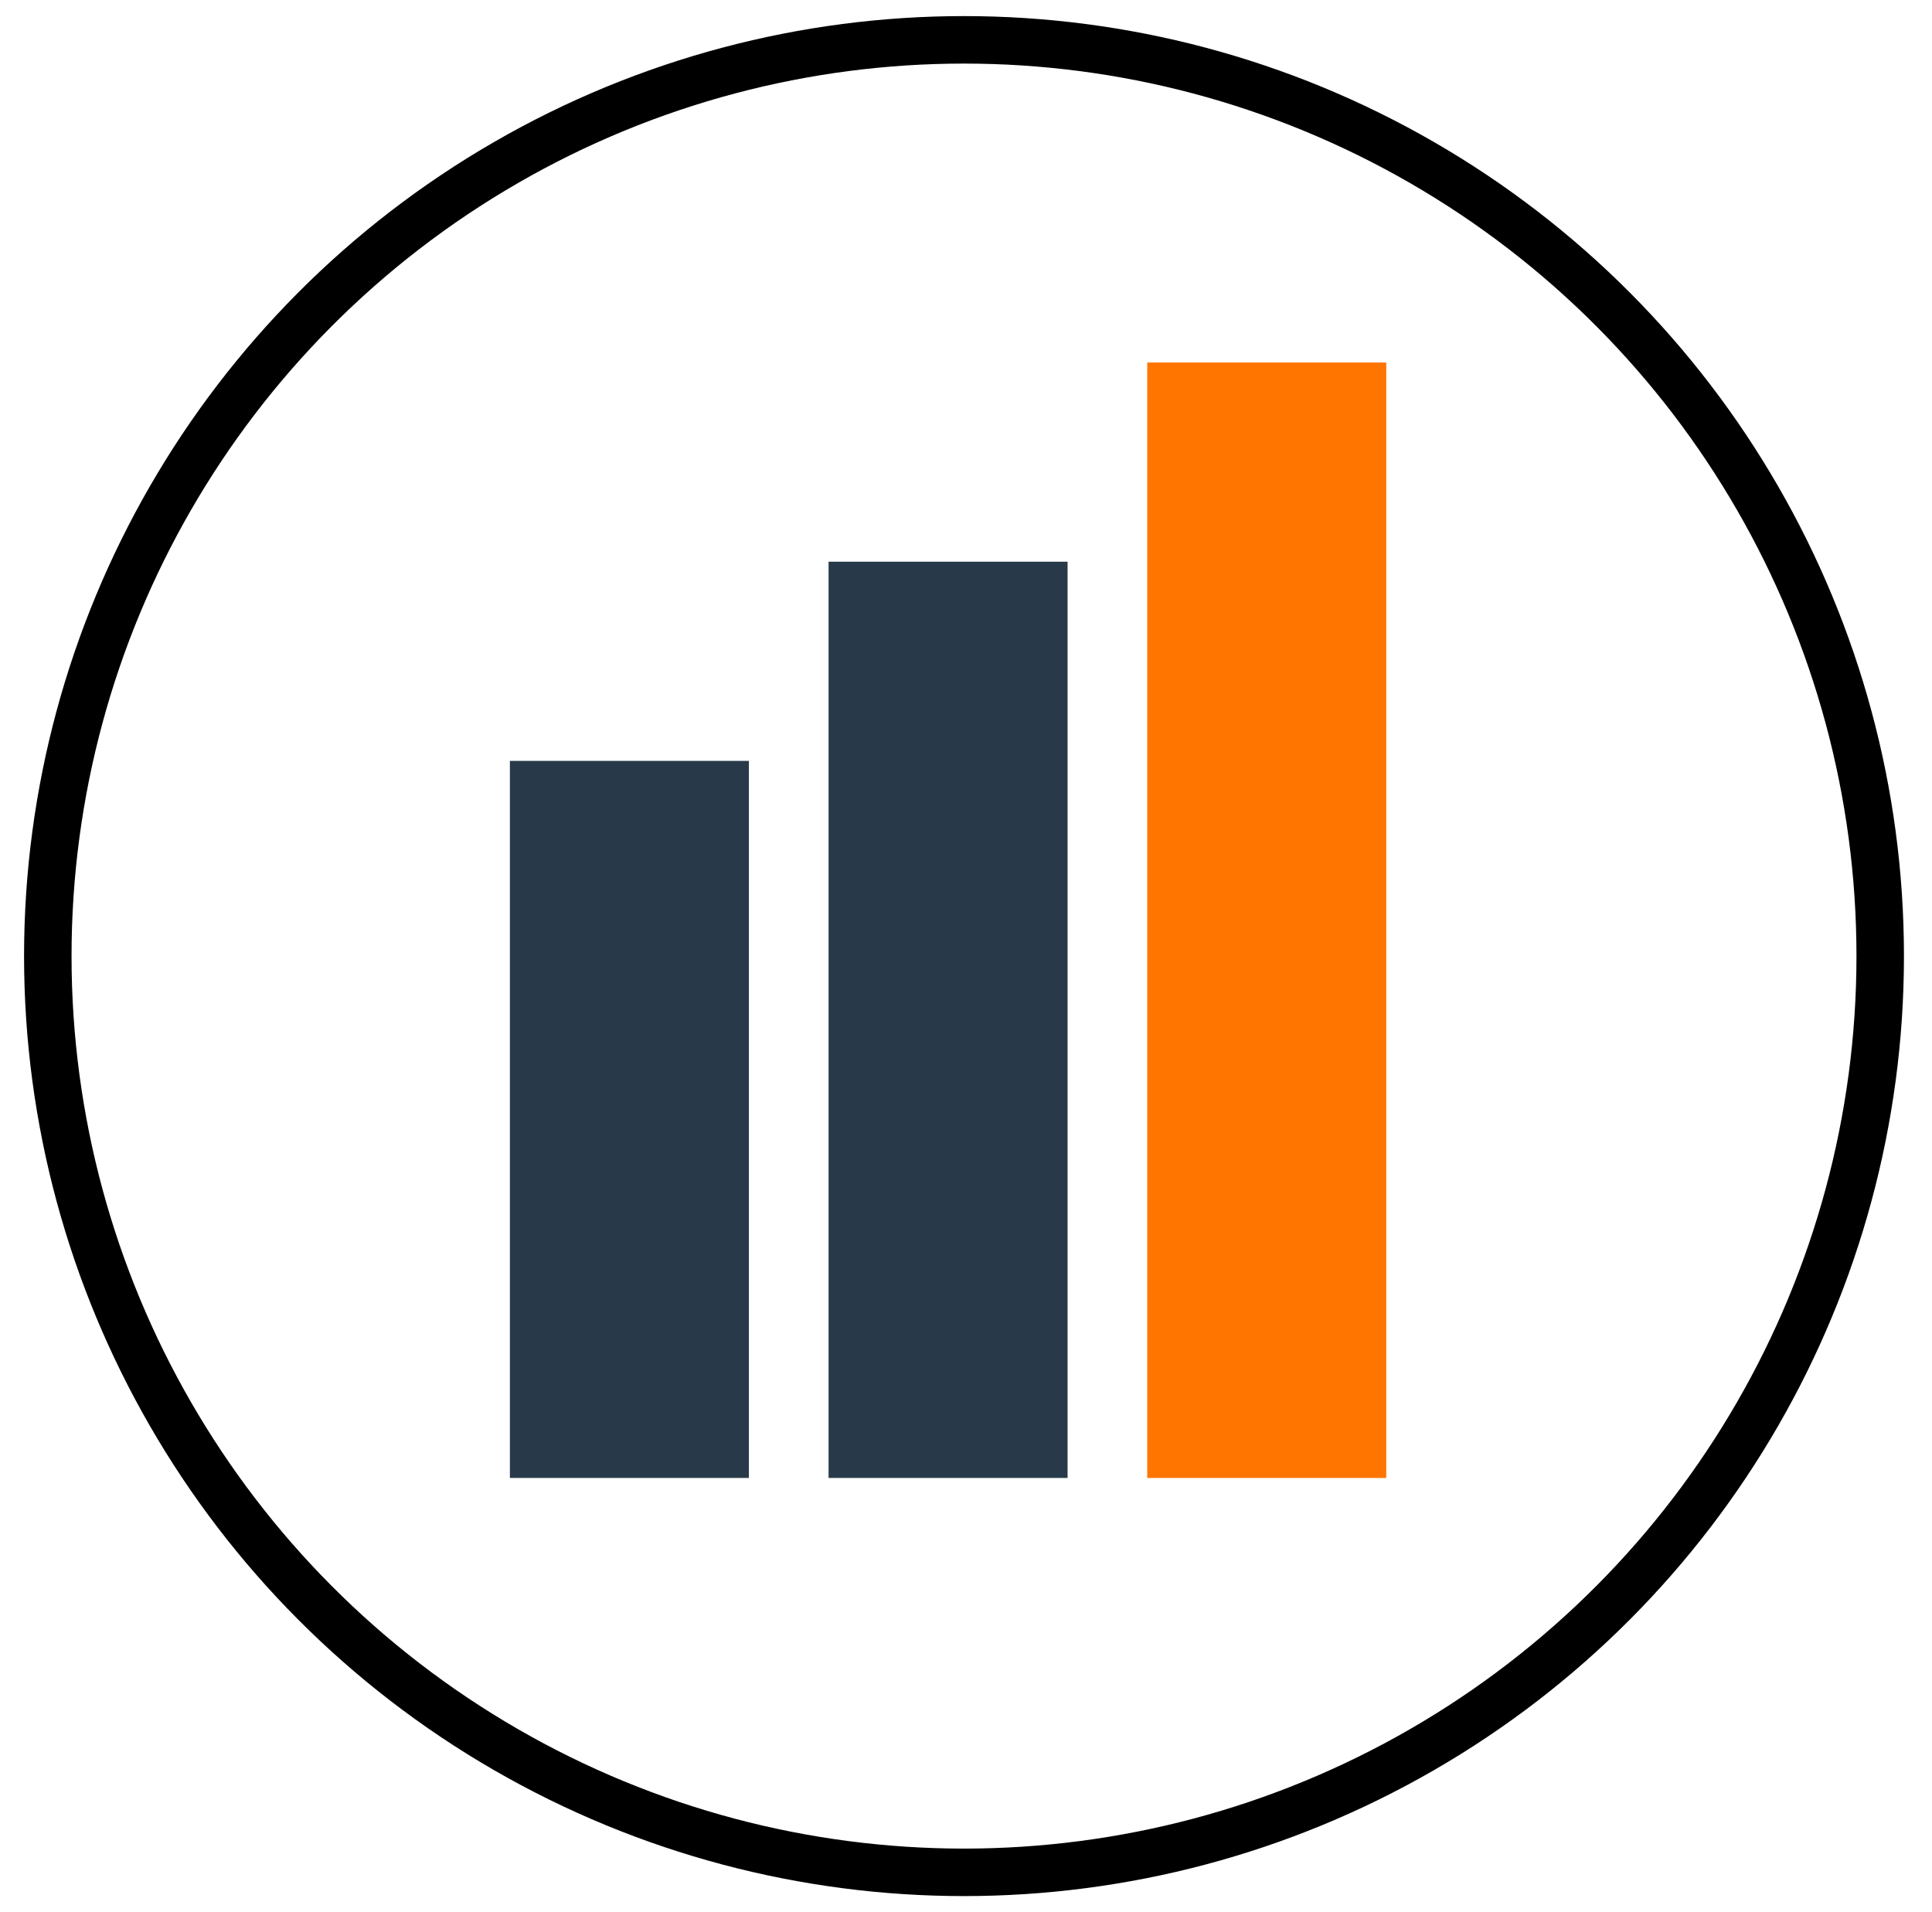 <?xml version="1.0" encoding="utf-8"?>
<!-- Generator: Adobe Illustrator 23.1.1, SVG Export Plug-In . SVG Version: 6.00 Build 0)  -->
<svg version="1.1" id="Capa_1" xmlns="http://www.w3.org/2000/svg" xmlns:xlink="http://www.w3.org/1999/xlink" x="0px" y="0px"
	 width="48.5px" height="48px" viewBox="0 0 48.5 48" style="enable-background:new 0 0 48.5 48;" xml:space="preserve">
<style type="text/css">
	.st0{fill:none;stroke:#000000;stroke-width:1.192;stroke-miterlimit:10;}
	.st1{fill:#283A49;}
	.st2{fill:#FF7500;}
</style>
<g>
	<g>
		<circle class="st0" cx="24.2" cy="24" r="23"/>
	</g>
	<rect x="12.8" y="19.1" class="st1" width="6" height="18"/>
	<rect x="20.8" y="14.1" class="st1" width="6" height="23"/>
	<rect x="28.8" y="9.1" class="st2" width="6" height="28"/>
</g>
</svg>
